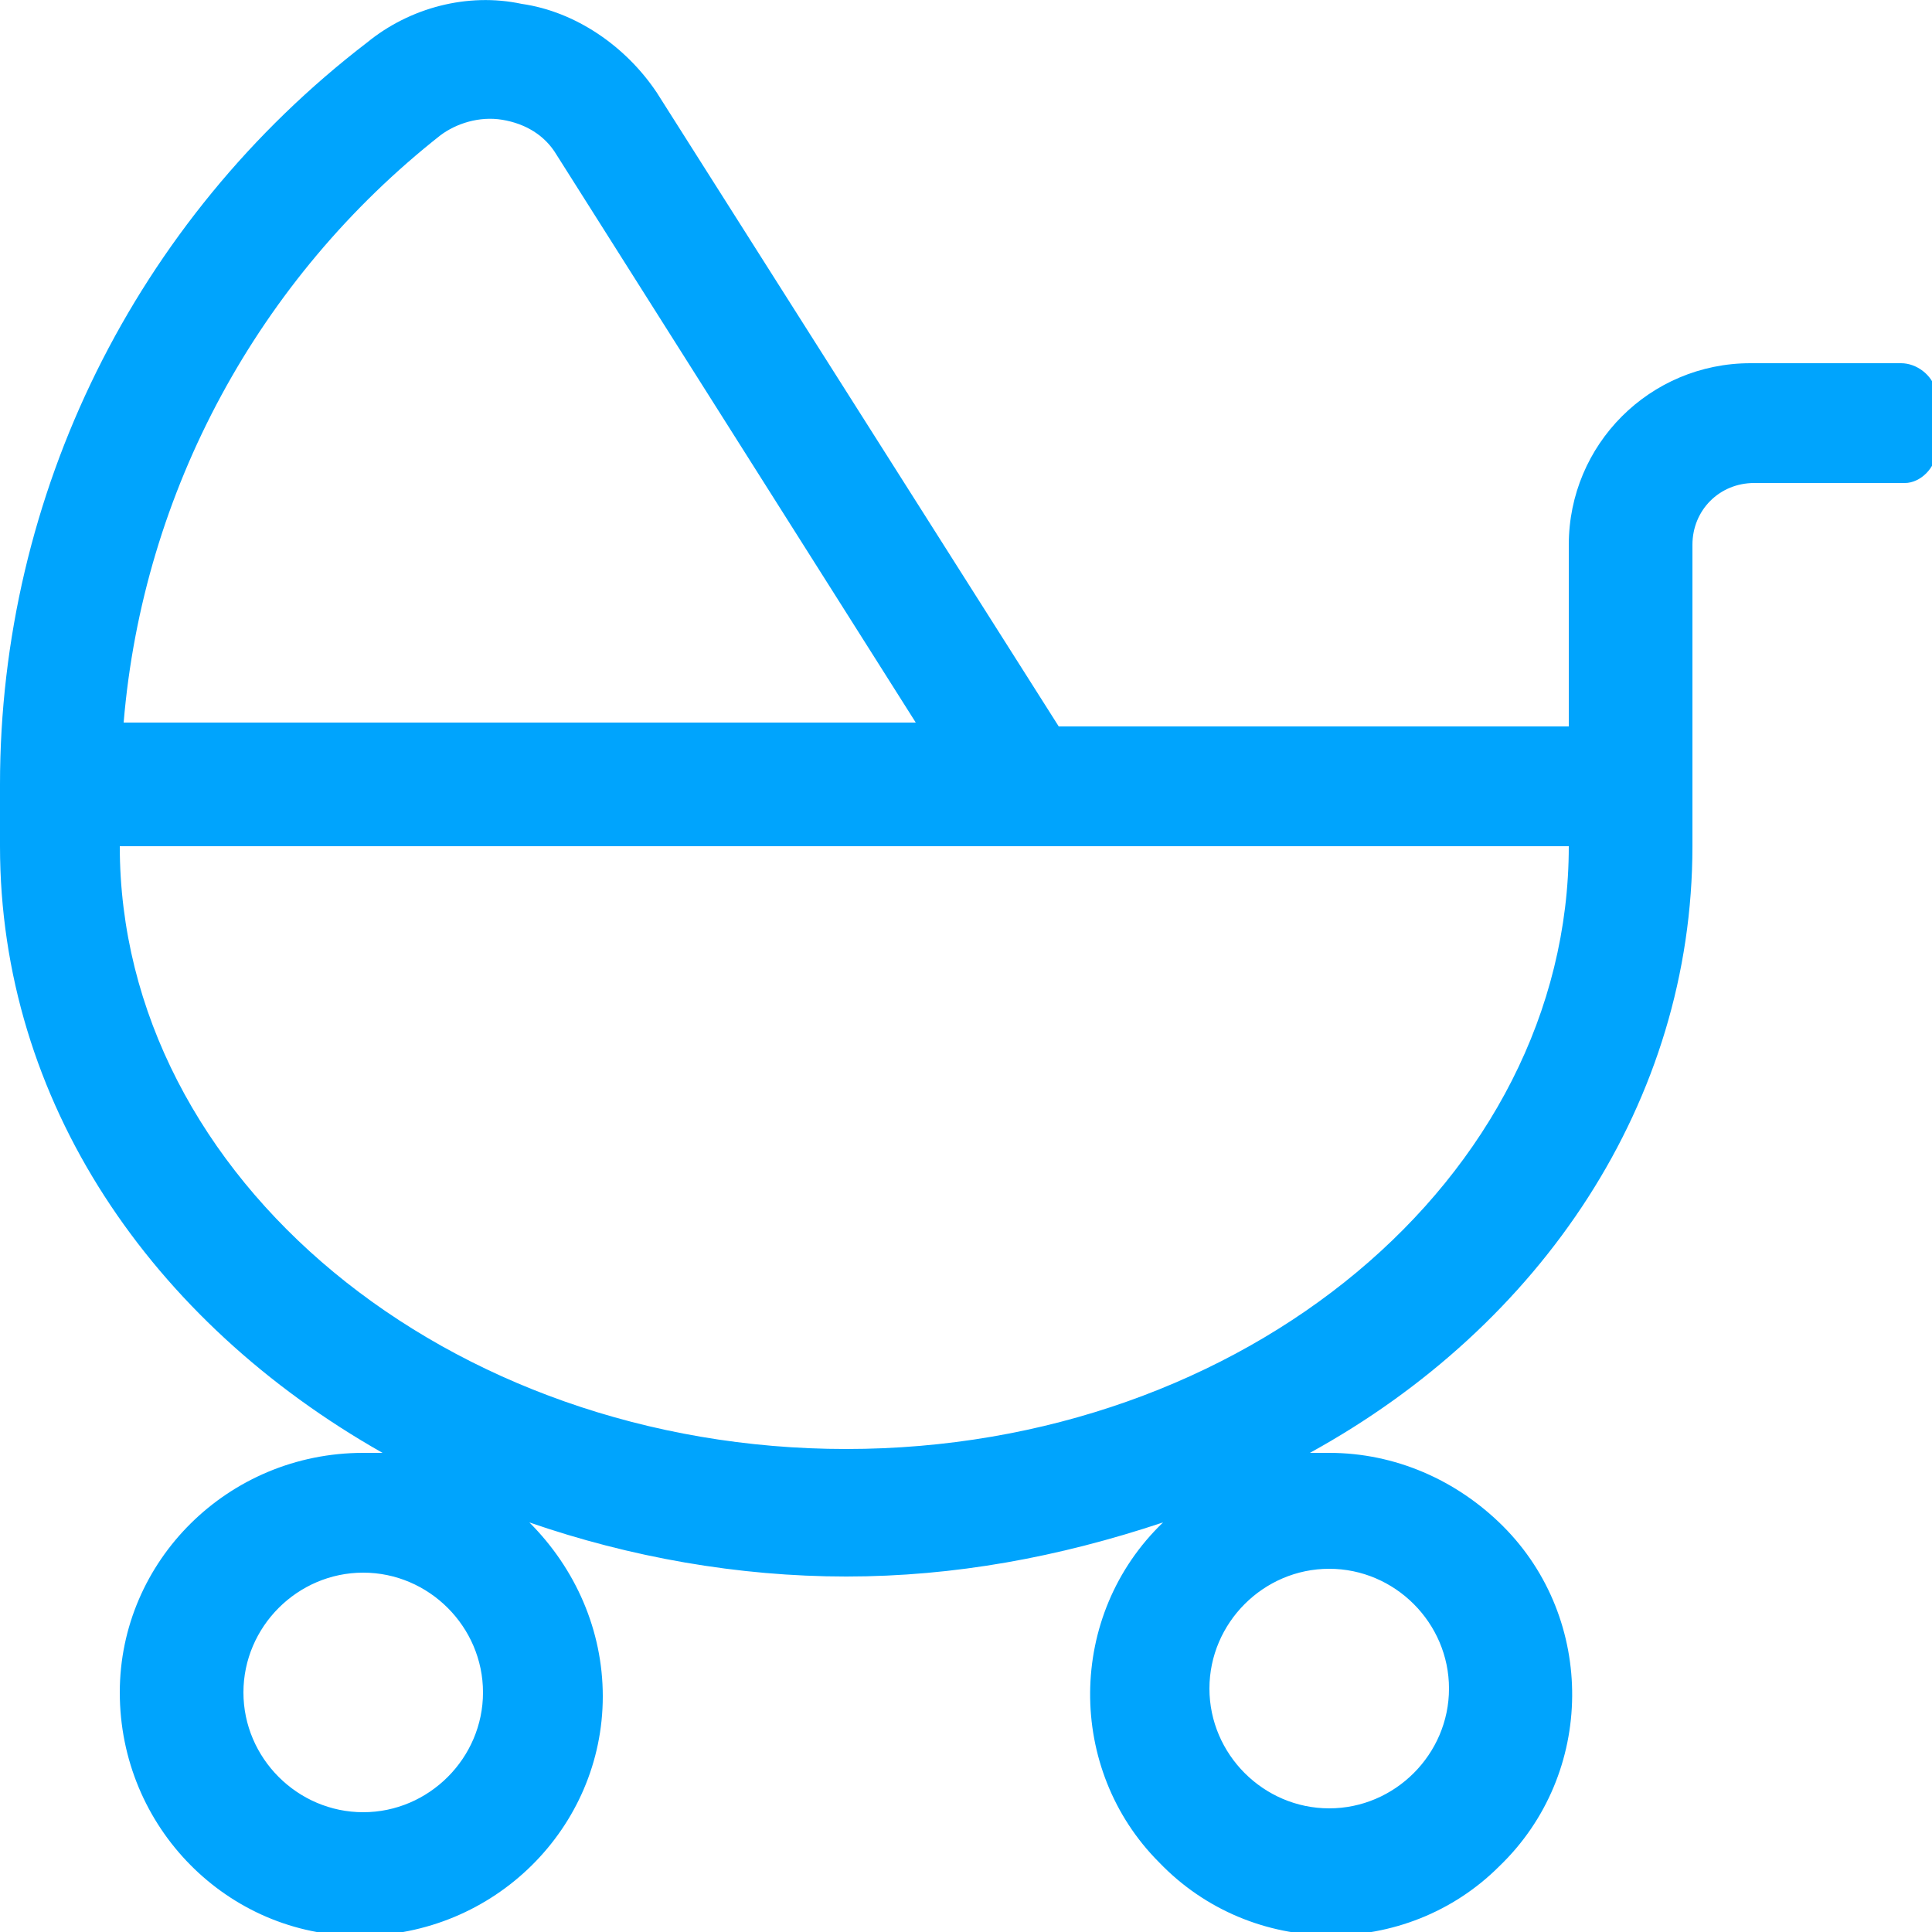 <?xml version="1.0" encoding="utf-8"?>
<!-- Generator: Adobe Illustrator 25.3.1, SVG Export Plug-In . SVG Version: 6.00 Build 0)  -->
<svg version="1.0" id="Layer_1" xmlns="http://www.w3.org/2000/svg" xmlns:xlink="http://www.w3.org/1999/xlink" x="0px" y="0px"
	 width="50px" height="50px" viewBox="0 0 50 50" style="enable-background:new 0 0 50 50;" xml:space="preserve">
<style type="text/css">
	.st0{fill:#00A4FD;}
</style>
<path class="st0" d="M49.2,9.4h-3.9c-2.6,0-4.7,2.1-4.7,4.7v4.7H27.4L17,2.4c-0.8-1.2-2.1-2.1-3.5-2.3c-1.4-0.3-2.9,0.1-4,1
	C3.5,5.7,0,12.8,0,20.3v1.6c0,6.6,3.9,12.3,9.9,15.7c-0.2,0-0.3,0-0.5,0c-3.5,0-6.3,2.8-6.3,6.2c0,3.5,2.8,6.3,6.2,6.3
	c3.5,0,6.3-2.8,6.3-6.2c0-1.7-0.7-3.3-1.9-4.5c2.6,0.9,5.4,1.4,8.2,1.4c2.8,0,5.5-0.5,8.2-1.4c-2.5,2.4-2.5,6.4-0.1,8.8
	c2.4,2.5,6.4,2.5,8.8,0.1c2.5-2.4,2.5-6.4,0.1-8.8c-1.2-1.2-2.8-1.9-4.5-1.9c-0.2,0-0.3,0-0.5,0c6-3.3,9.9-9.1,9.9-15.7v-7.8
	c0-0.9,0.7-1.6,1.6-1.6h3.9c0.4,0,0.8-0.4,0.8-0.8v-1.6C50,9.7,49.6,9.4,49.2,9.4z M11.4,3.5c0.4-0.3,1-0.5,1.6-0.4
	c0.6,0.1,1.1,0.4,1.4,0.9l9.3,14.7H3.2C3.7,12.7,6.7,7.2,11.4,3.5z M9.4,46.9c-1.7,0-3.1-1.4-3.1-3.1s1.4-3.1,3.1-3.1
	s3.1,1.4,3.1,3.1C12.5,45.5,11.1,46.9,9.4,46.9z M34.4,40.6c1.7,0,3.1,1.4,3.1,3.1s-1.4,3.1-3.1,3.1s-3.1-1.4-3.1-3.1
	C31.3,42,32.7,40.6,34.4,40.6z M21.9,37.5c-10.3,0-18.8-7-18.8-15.6h37.5C40.6,30.5,32.2,37.5,21.9,37.5z"/>
</svg>
